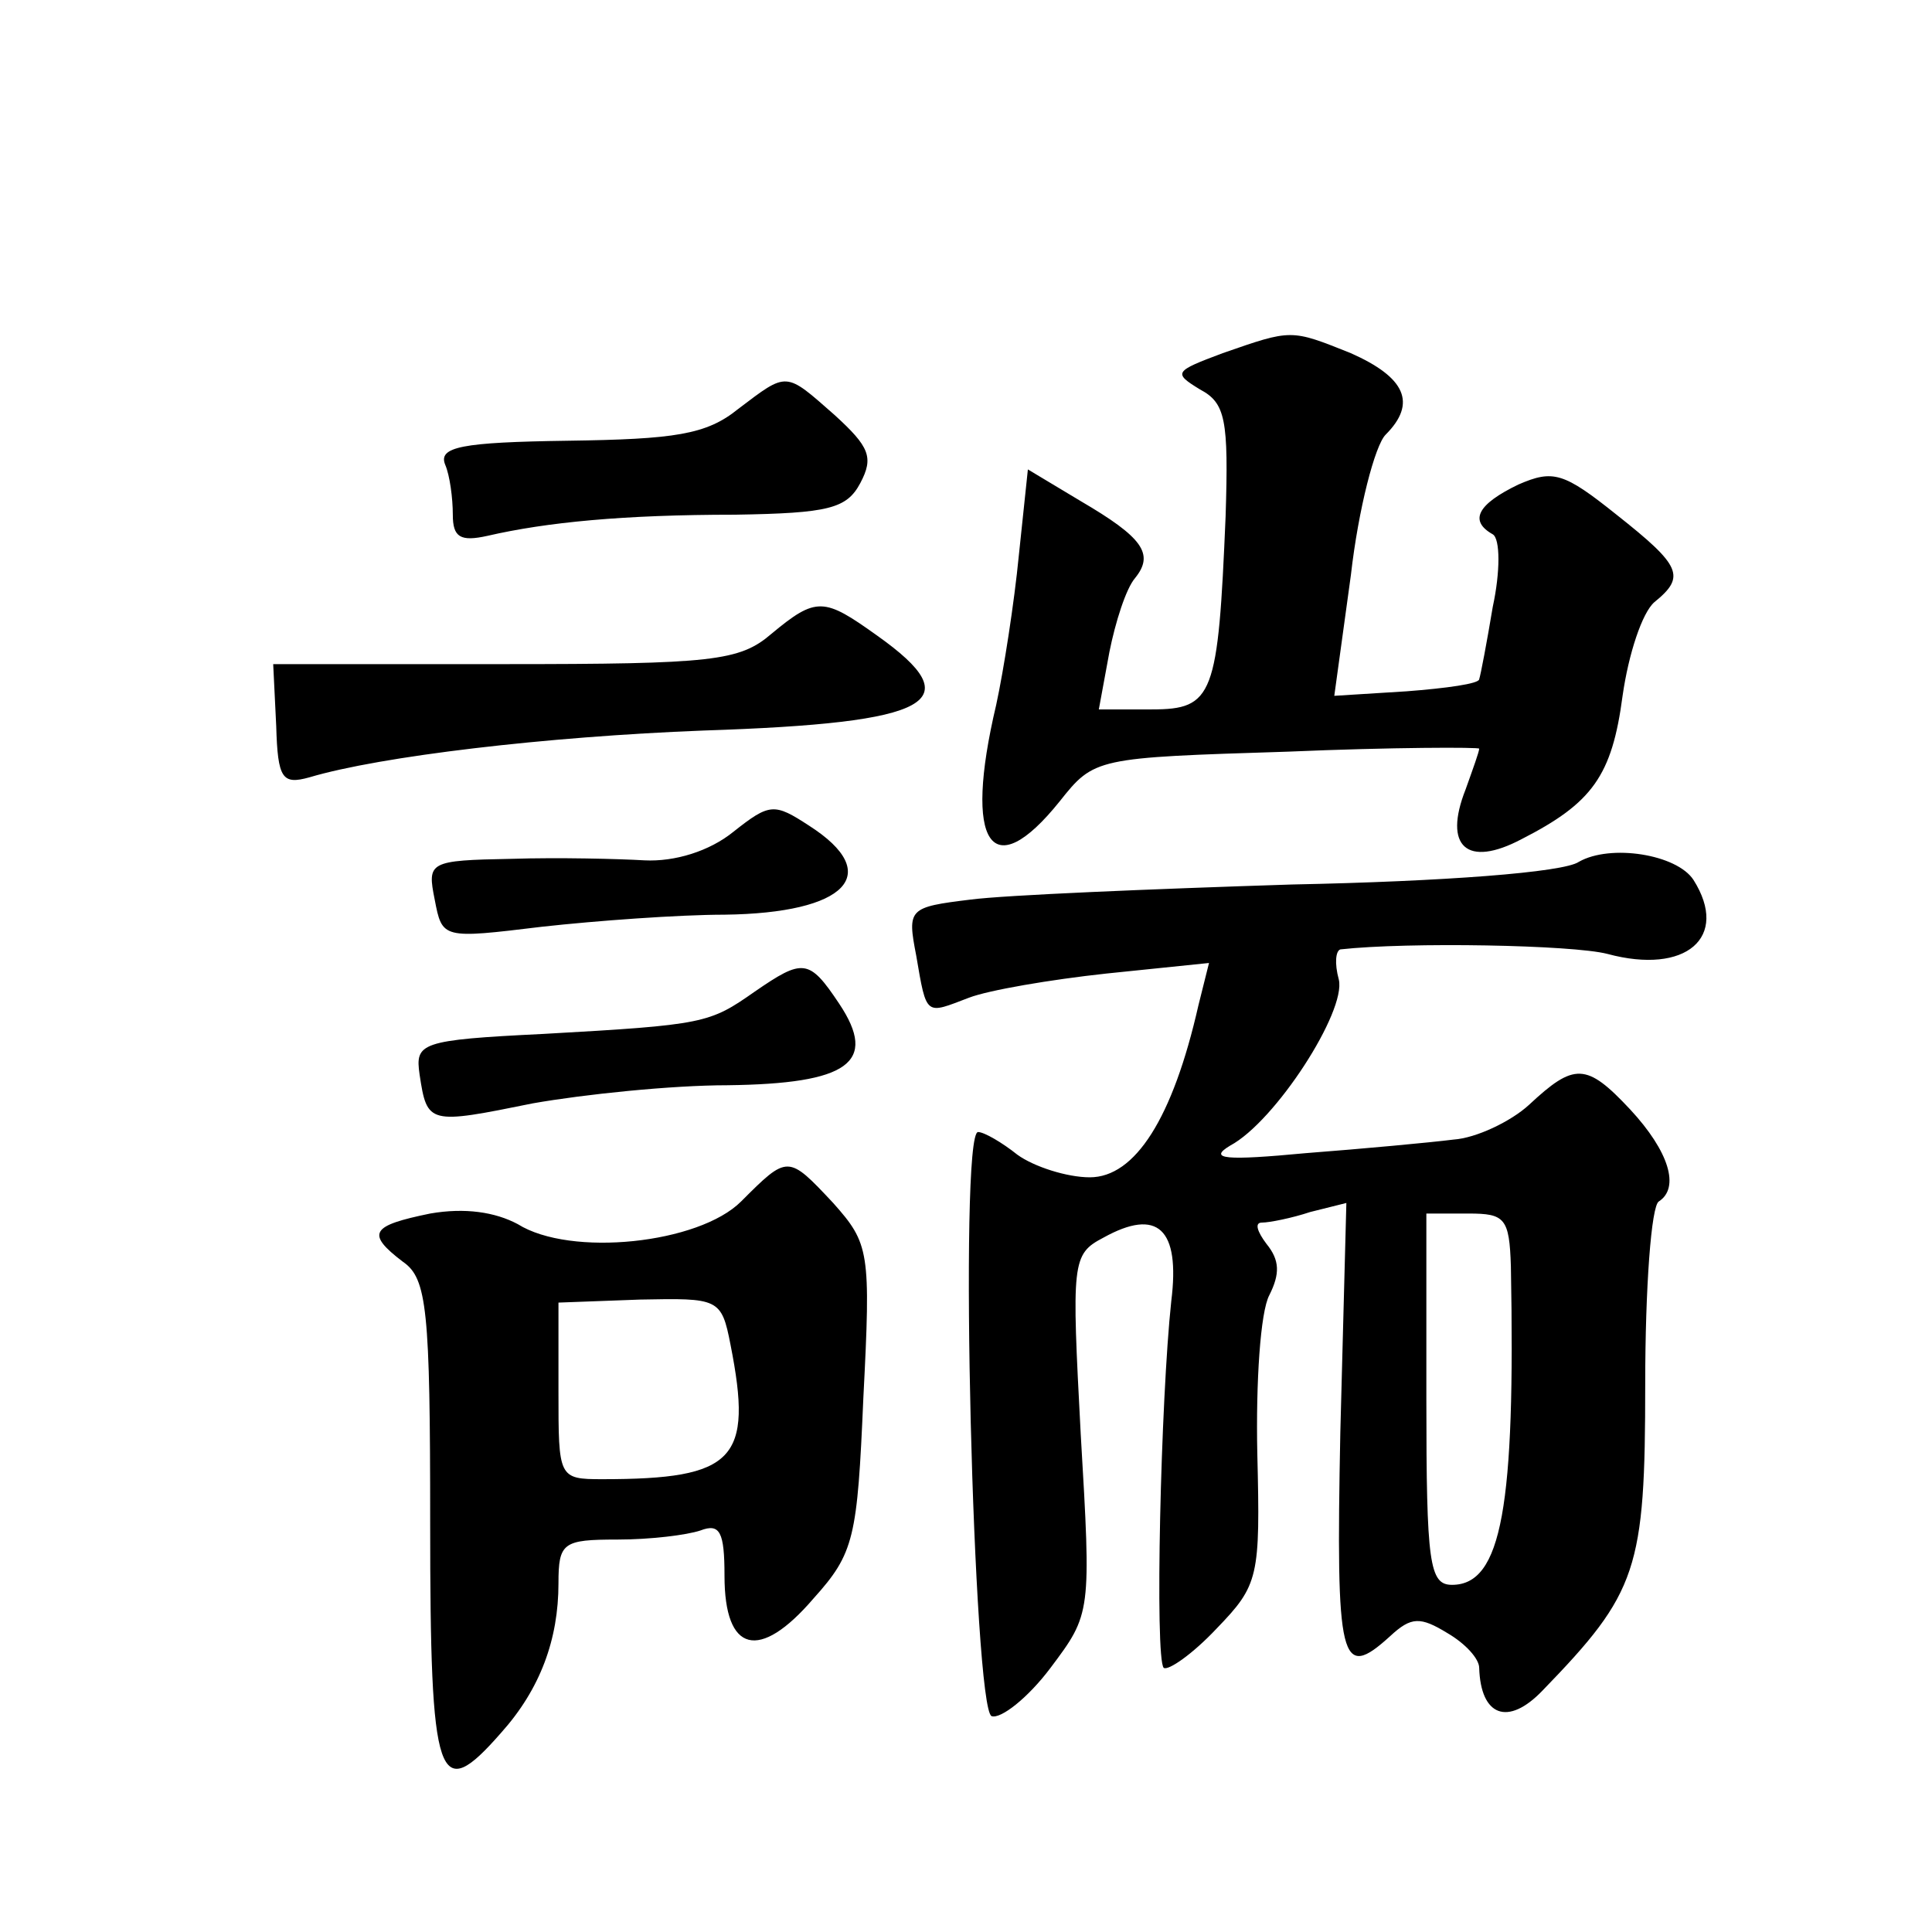<?xml version="1.0" standalone="no"?>
<!DOCTYPE svg PUBLIC "-//W3C//DTD SVG 20010904//EN"
 "http://www.w3.org/TR/2001/REC-SVG-20010904/DTD/svg10.dtd">
<svg version="1.0" xmlns="http://www.w3.org/2000/svg"
 width="128pt" height="128pt" viewBox="0 0 128 128"
 preserveAspectRatio="xMidYMid meet">
<g transform="translate(0,128) scale(0.1,-0.1)"
fill="#0" stroke="none">
<path d="M810 1046 c-32 -12 -33 -13 -15 -24 17 -9 19 -20 17 -84 -5 -119 -8 -128
-49 -128 l-35 0 7 38 c4 20 11 42 17 49 13 16 5 27 -36 51 l-35 21 -6 -57 c-3 -31
-10 -76 -15 -99 -22 -93 -3 -120 42 -64 23 29 24 29 151 33 70 3 127 3 127 2 0
-2 -4 -13 -9 -27 -15 -38 1 -52 37 -33 47 24 60 42 67 95 4 28 13 55 21 62 21 17
18 24 -25 58 -35 28 -42 30 -65 20 -27 -13 -33 -24 -17 -33 5 -3 5 -25 0 -48 -4
-24 -8 -45 -9 -48 0 -3 -22 -6 -48 -8 l-48 -3 11 80 c5 44 16 86 23 93 21 21 13
38 -23 54 -40 16 -39 16 -85 0z M489 1009 c-21 -17 -42 -20 -113 -21 -70 -1 -86
-4 -81 -16 3 -7 5 -22 5 -33 0 -15 5 -18 23 -14 39 9 90 14 164 14 62 1 74 4 83
21 9 17 6 24 -17 45 -33 29 -31 29 -64 4z M511 860 c-21 -18 -39 -20 -177 -20 l-153
0 2 -41 c1 -35 4 -39 22 -34 47 14 157 27 261 31 153 5 177 19 115 63 -35 25 -40
26 -70 1z M486 729 c-16 -13 -39 -20 -59 -19 -17 1 -57 2 -88 1 -55 -1 -56 -2 -51
-27 5 -26 5 -26 71 -18 36 4 91 8 121 8 81 1 106 27 56 59 -23 15 -26 15 -50 -4z
M1046 709 c-10 -7 -90 -13 -190 -15 -94 -3 -190 -7 -213 -10 -41 -5 -42 -6 -36
-37 7 -41 6 -39 35 -28 13 5 54 12 91 16 l68 7 -7 -28 c-17 -75 -42 -114 -72 -114
-15 0 -37 7 -48 15 -10 8 -22 15 -26 15 -13 0 -3 -383 9 -387 6 -2 24 12 39 32
27 36 27 36 20 155 -6 114 -6 119 15 130 36 20 51 6 45 -42 -7 -65 -11 -237 -5
-243 3 -2 19 9 35 26 28 29 29 34 27 116 -1 47 2 94 8 105 7 14 7 23 -2 34 -6 8
-8 14 -3 14 5 0 20 3 32 7 l24 6 -4 -152 c-3 -153 0 -165 33 -135 14 13 20 13 38
2 12 -7 21 -17 21 -23 1 -32 19 -39 42 -15 63 65 68 80 68 203 0 64 4 118 9 121
14 9 7 33 -19 61 -29 31 -37 31 -67 3 -12 -11 -35 -22 -50 -23 -16 -2 -59 -6 -98
-9 -53 -5 -65 -4 -50 5 30 16 77 89 72 110 -3 11 -2 19 1 20 45 5 154 3 177 -3
52 -14 81 11 57 49 -11 17 -55 24 -76 12z m-45 -268 c3 -159 -6 -211 -39 -211 -15
0 -17 14 -17 123 l0 123 28 0 c24 0 27 -3 28 -35z M500 623 c-30 -21 -33 -22 -140
-28 -82 -4 -85 -6 -82 -27 5 -33 6 -33 75 -19 34 6 92 12 129 12 80 1 100 15 74
54 -20 30 -24 30 -56 8z M491 484 c-28 -28 -113 -37 -148 -15 -15 8 -35 11 -58
7 -39 -8 -43 -13 -18 -32 16 -11 18 -32 18 -173 0 -173 5 -187 47 -139 26 29 38
62 38 99 0 27 3 29 39 29 22 0 46 3 55 6 13 5 16 -1 16 -30 0 -51 23 -57 59 -15
27 30 29 40 33 133 5 97 4 102 -20 129 -30 32 -30 32 -61 1z m-7 -95 c15 -76 3
-89 -85 -89 -29 0 -29 1 -29 58 l0 59 54 2 c52 1 54 1 60 -30z"/>
</g>
</svg>

